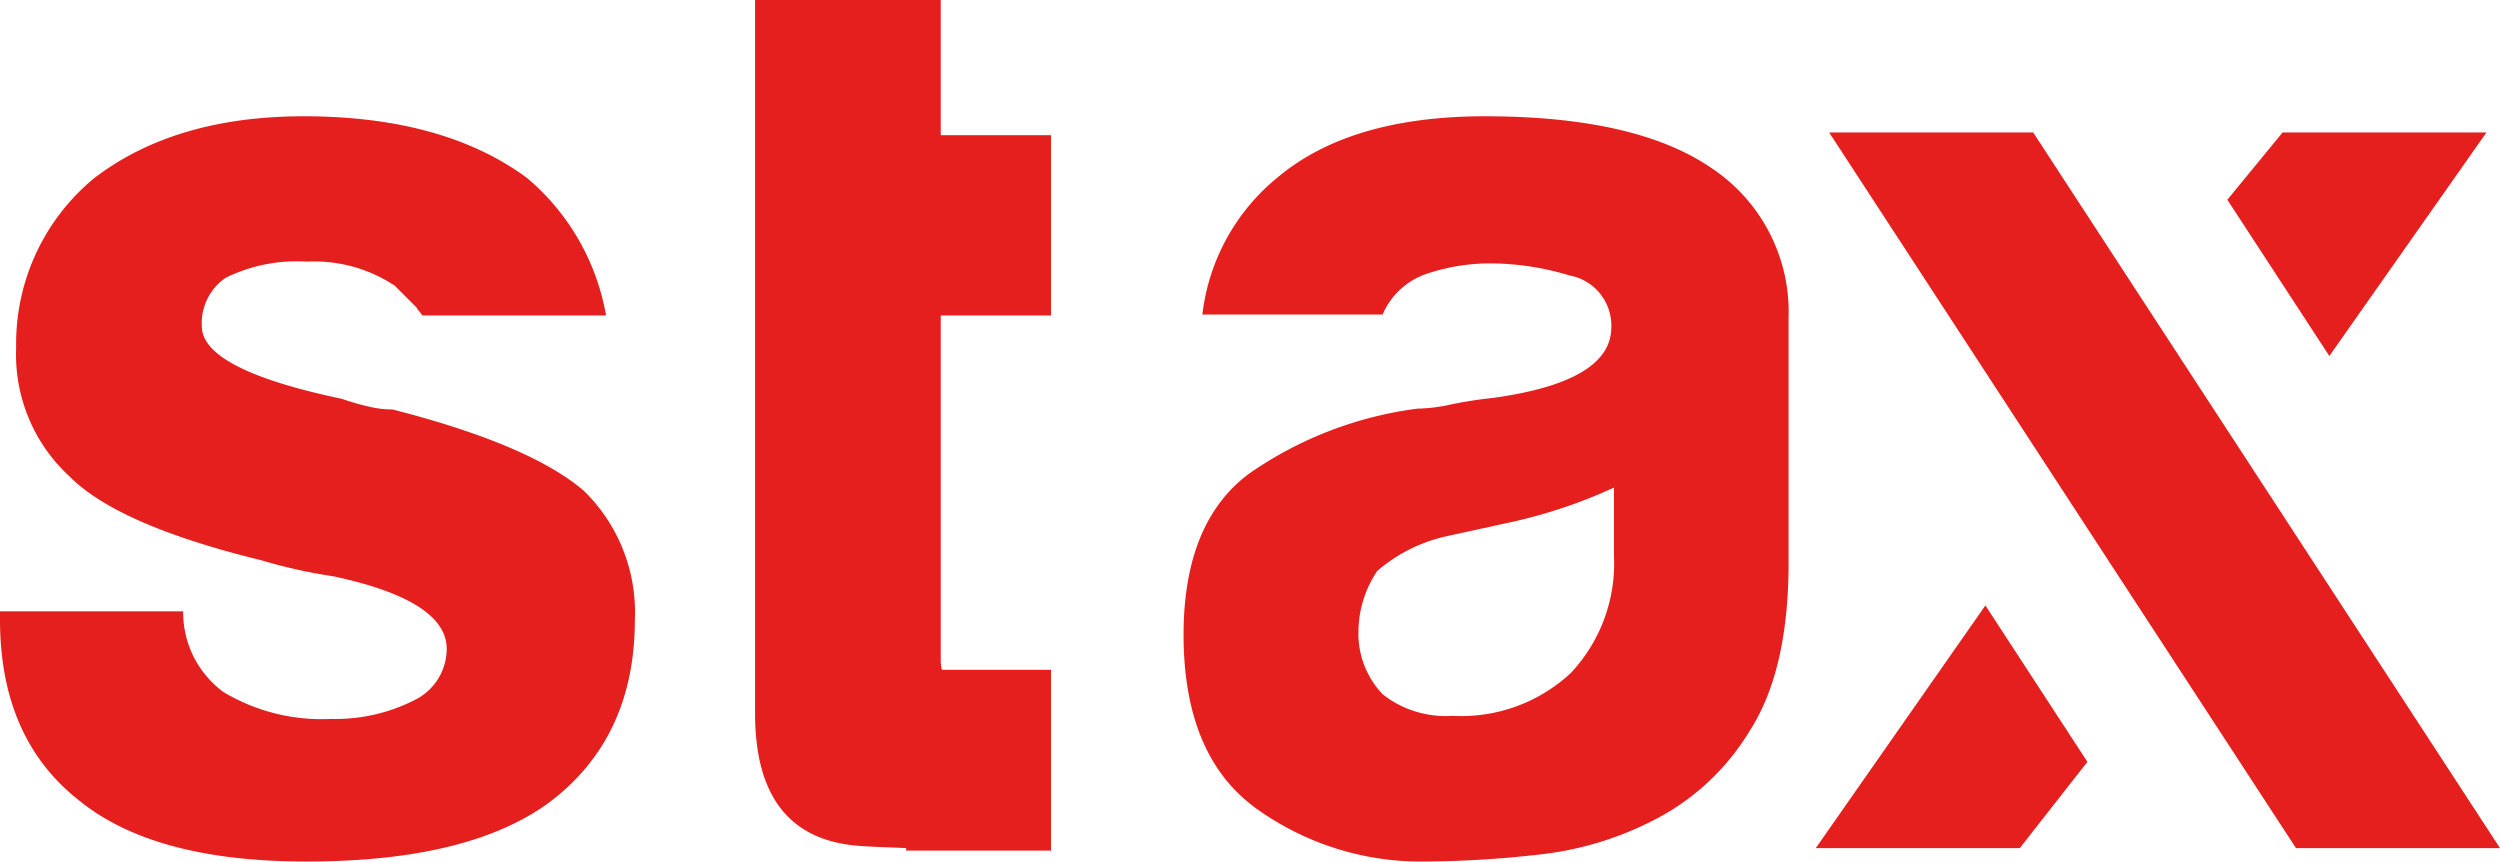 <svg xmlns="http://www.w3.org/2000/svg" viewBox="0 0 170.08 58.61"><defs><style>.cls-1{fill:#e51e1e;}</style></defs><g id="Layer_2" data-name="Layer 2"><g id="Laag_1" data-name="Laag 1"><path class="cls-1" d="M112.73,55.68a22.3,22.3,0,0,1-8.14,2.47,71.57,71.57,0,0,1-7.6.46A19.19,19.19,0,0,1,85.46,55q-4.93-3.57-4.94-11.8,0-7.69,4.49-11a25.8,25.8,0,0,1,11.43-4.4,11,11,0,0,0,2.2-.27c.85-.18,1.83-.34,2.93-.46q8-1.1,8.05-4.76a3.47,3.47,0,0,0-2.84-3.57,18.76,18.76,0,0,0-5.21-.82,13.54,13.54,0,0,0-4.58.73,5,5,0,0,0-2.93,2.75H81.8a14.14,14.14,0,0,1,5.13-9.34Q91.87,7.92,101,7.91q10.24,0,15.37,3.48a11.75,11.75,0,0,1,5.31,10.25V38.3q0,7.32-2.65,11.43A16.22,16.22,0,0,1,112.73,55.68ZM109.8,33.17a34.19,34.19,0,0,1-7.13,2.38l-4.21.92a10.81,10.81,0,0,0-4.76,2.37,7.44,7.44,0,0,0-1.28,4,6,6,0,0,0,1.64,4.39,6.94,6.94,0,0,0,4.76,1.47,10.92,10.92,0,0,0,8.06-2.93,10.89,10.89,0,0,0,2.92-8Z"/><polygon class="cls-1" points="135.07 41.19 123.53 57.7 137.41 57.7 142.01 51.83 135.07 41.19"/><polygon class="cls-1" points="158.47 24.22 169.16 9.01 155.29 9.01 151.53 13.59 158.47 24.22"/><polygon class="cls-1" points="138.32 9.01 124.44 9.01 156.2 57.7 170.08 57.7 138.32 9.01"/><path class="cls-1" d="M26.72,27.86a7.17,7.17,0,0,1-1.55-.18,18.29,18.29,0,0,1-1.93-.55q-9.51-2-9.51-4.94a3.73,3.73,0,0,1,1.64-3.3,10.92,10.92,0,0,1,5.49-1.09,9.89,9.89,0,0,1,6,1.64l1.47,1.47c.12.21.28.36.41.55H41.23a15.79,15.79,0,0,0-5.36-9.34Q30.2,7.92,20.68,7.91q-8.77,0-14.27,4.21A14.58,14.58,0,0,0,1.1,23.65a11.26,11.26,0,0,0,3.66,8.79q3.3,3.3,13,5.67a35.19,35.19,0,0,0,4.94,1.1q7.69,1.65,7.69,4.94a3.89,3.89,0,0,1-2.19,3.48,11.88,11.88,0,0,1-5.68,1.28,13,13,0,0,1-7.32-1.83,6.73,6.73,0,0,1-2.74-5.49H0v.55Q0,50.19,5.31,54.4q5.12,4.22,15.55,4.21,11,0,16.48-4,5.85-4.39,5.85-12.44a11.55,11.55,0,0,0-3.48-8.79Q36.05,30.25,26.72,27.86Z"/><path class="cls-1" d="M64,9.2V0H51.37V48.54q0,8.43,7,9c1.14.09,2.19.1,3.28.16v.17H71.5V45.57H64.08a3.73,3.73,0,0,1-.08-.5V21.46h7.5V9.2Z"/></g></g></svg>